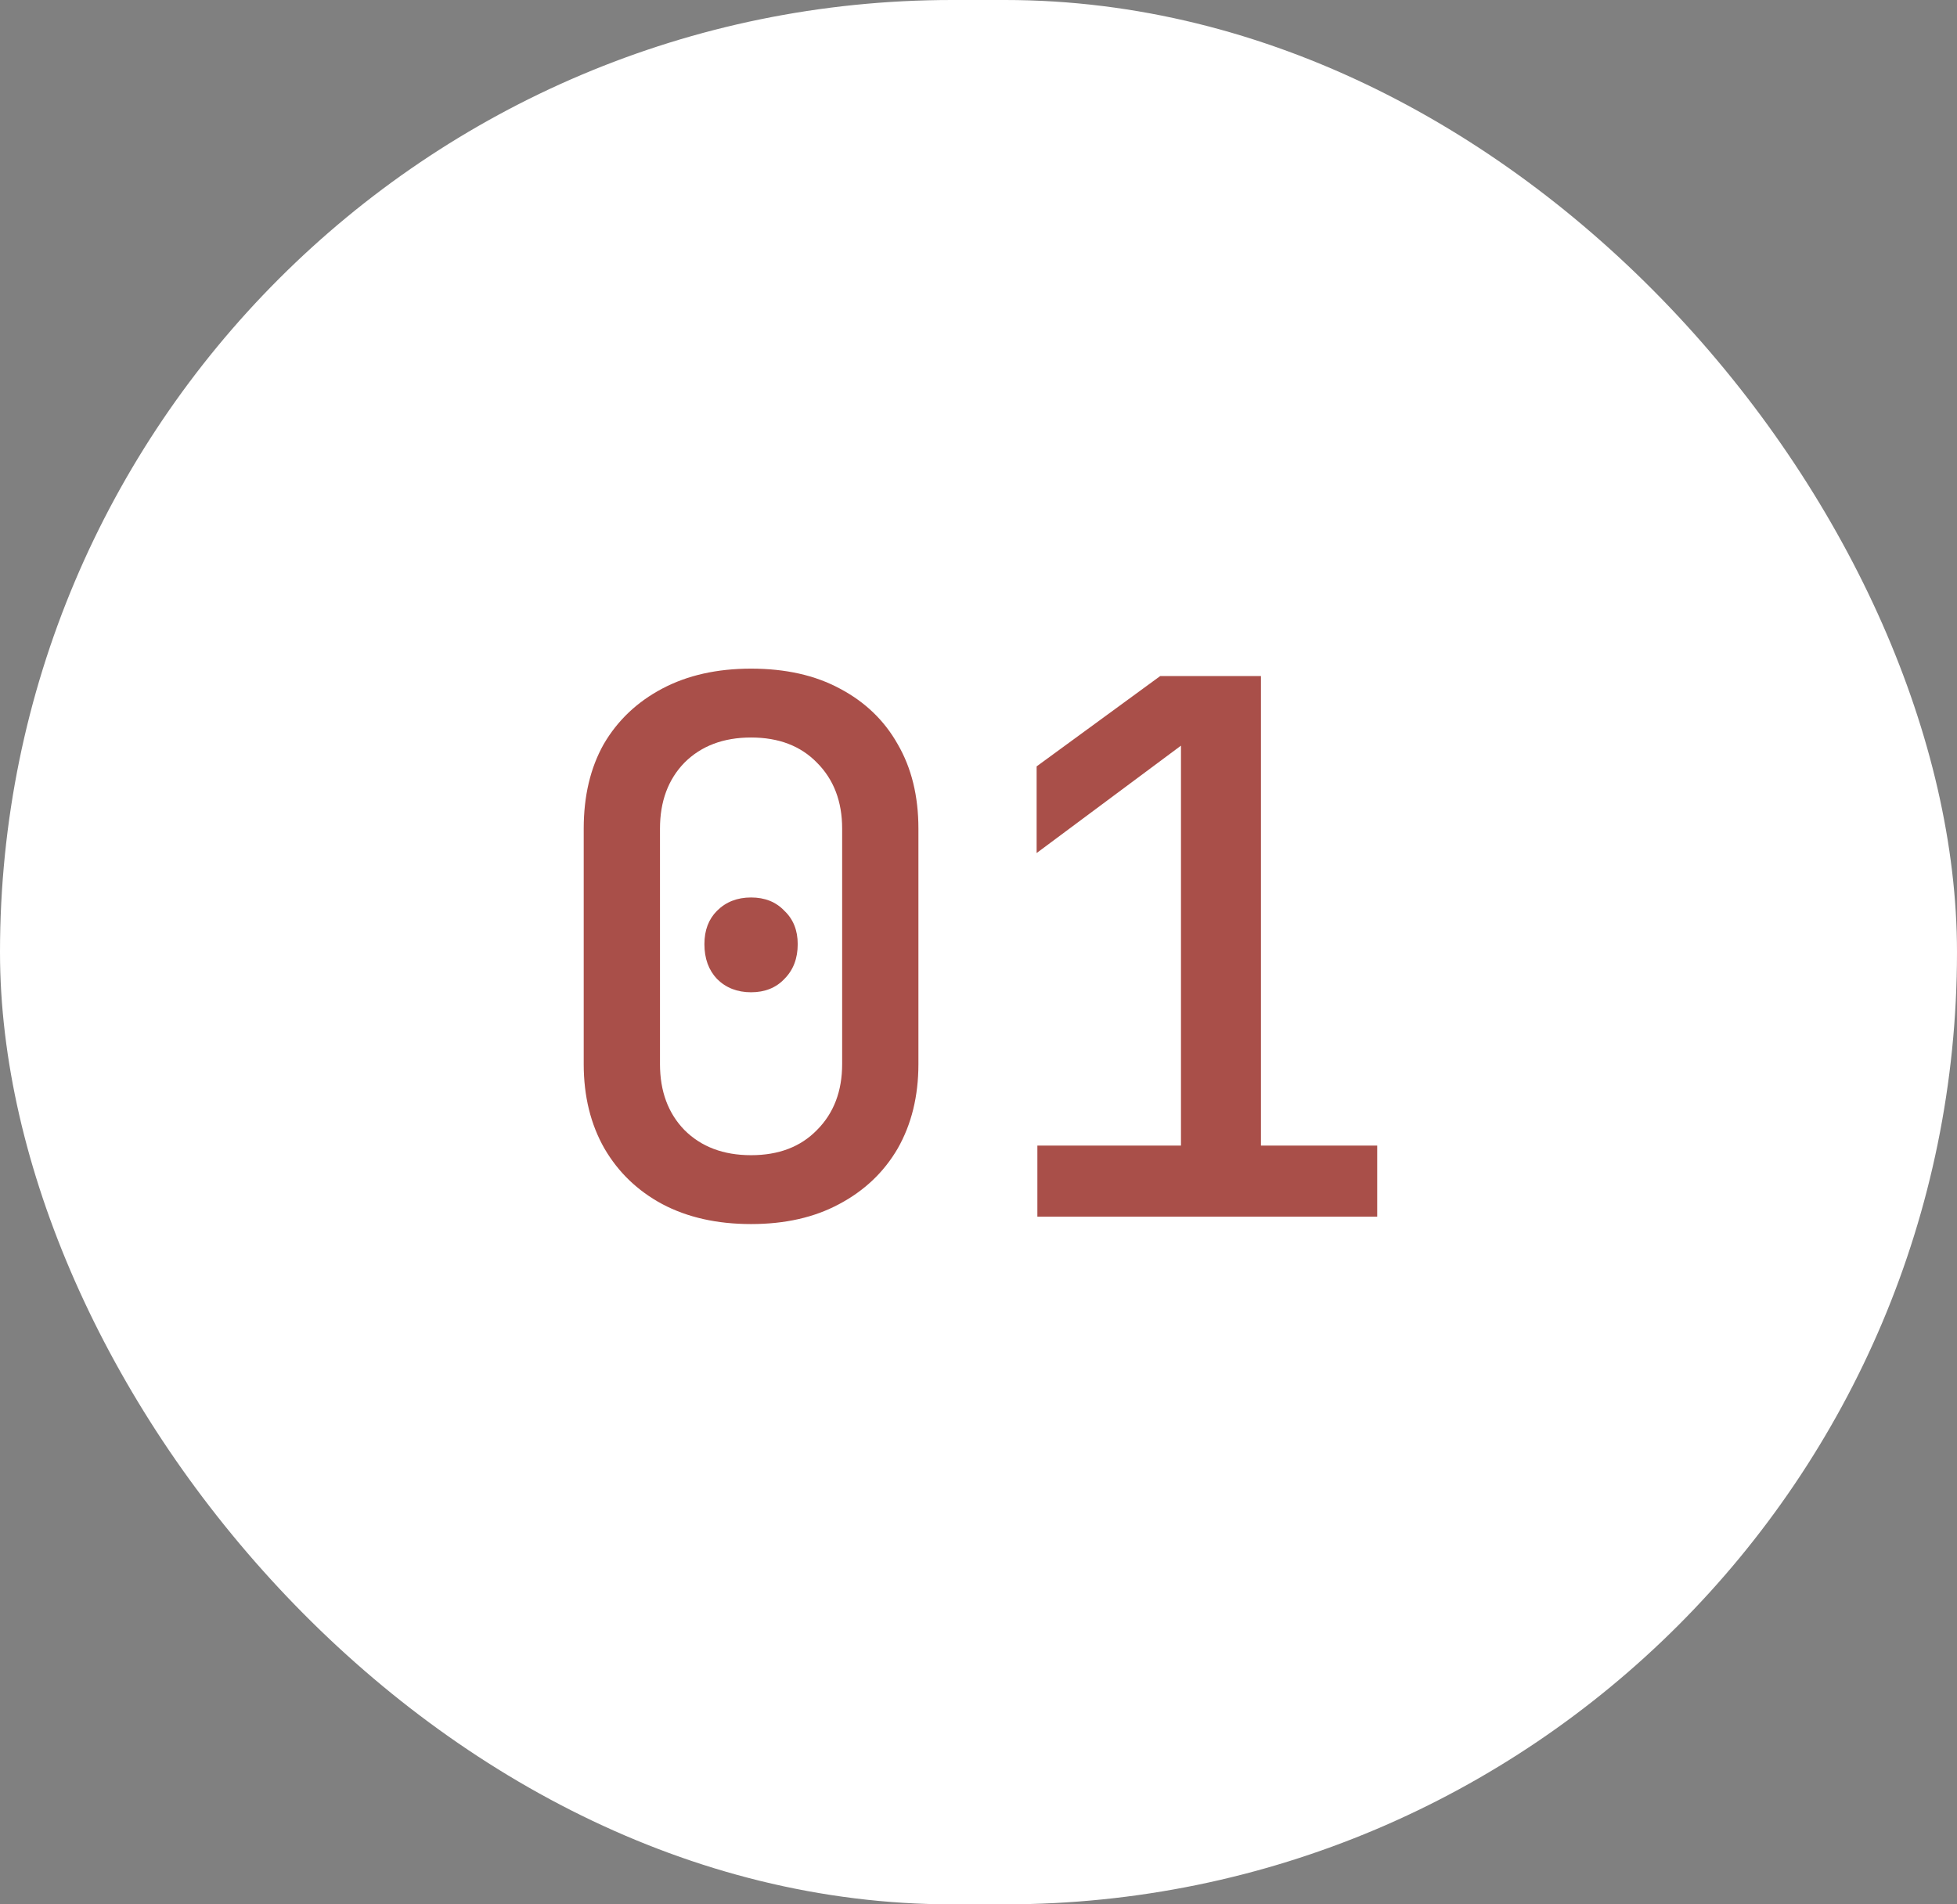 <?xml version="1.0" encoding="UTF-8"?> <svg xmlns="http://www.w3.org/2000/svg" width="37" height="36" viewBox="0 0 37 36" fill="none"><rect x="0" y="0" width="37" height="36" fill="#808080" stroke="none"/><rect width="37" height="36" rx="18" fill="white"></rect><path d="M14.2 23.14C13.556 23.14 12.996 23.014 12.52 22.762C12.053 22.51 11.689 22.16 11.428 21.712C11.167 21.255 11.036 20.723 11.036 20.116V15.664C11.036 15.048 11.162 14.516 11.414 14.068C11.675 13.62 12.044 13.27 12.52 13.018C12.996 12.766 13.556 12.64 14.2 12.64C14.853 12.64 15.413 12.766 15.88 13.018C16.356 13.27 16.72 13.62 16.972 14.068C17.233 14.516 17.364 15.048 17.364 15.664V20.116C17.364 20.723 17.233 21.255 16.972 21.712C16.711 22.16 16.342 22.51 15.866 22.762C15.399 23.014 14.844 23.14 14.2 23.14ZM14.2 21.838C14.723 21.838 15.138 21.679 15.446 21.362C15.763 21.045 15.922 20.629 15.922 20.116V15.664C15.922 15.151 15.763 14.735 15.446 14.418C15.138 14.101 14.723 13.942 14.2 13.942C13.677 13.942 13.257 14.101 12.94 14.418C12.632 14.735 12.478 15.151 12.478 15.664V20.116C12.478 20.629 12.632 21.045 12.94 21.362C13.257 21.679 13.677 21.838 14.2 21.838ZM14.2 18.758C13.939 18.758 13.724 18.674 13.556 18.506C13.397 18.338 13.318 18.119 13.318 17.848C13.318 17.587 13.397 17.377 13.556 17.218C13.724 17.05 13.939 16.966 14.2 16.966C14.461 16.966 14.671 17.05 14.83 17.218C14.998 17.377 15.082 17.587 15.082 17.848C15.082 18.119 14.998 18.338 14.83 18.506C14.671 18.674 14.461 18.758 14.2 18.758ZM19.613 23V21.656H22.328V14.096L19.599 16.126V14.488L21.936 12.78H23.84V21.656H26.038V23H19.613Z" fill="#94231C" fill-opacity="0.8"></path></svg> 